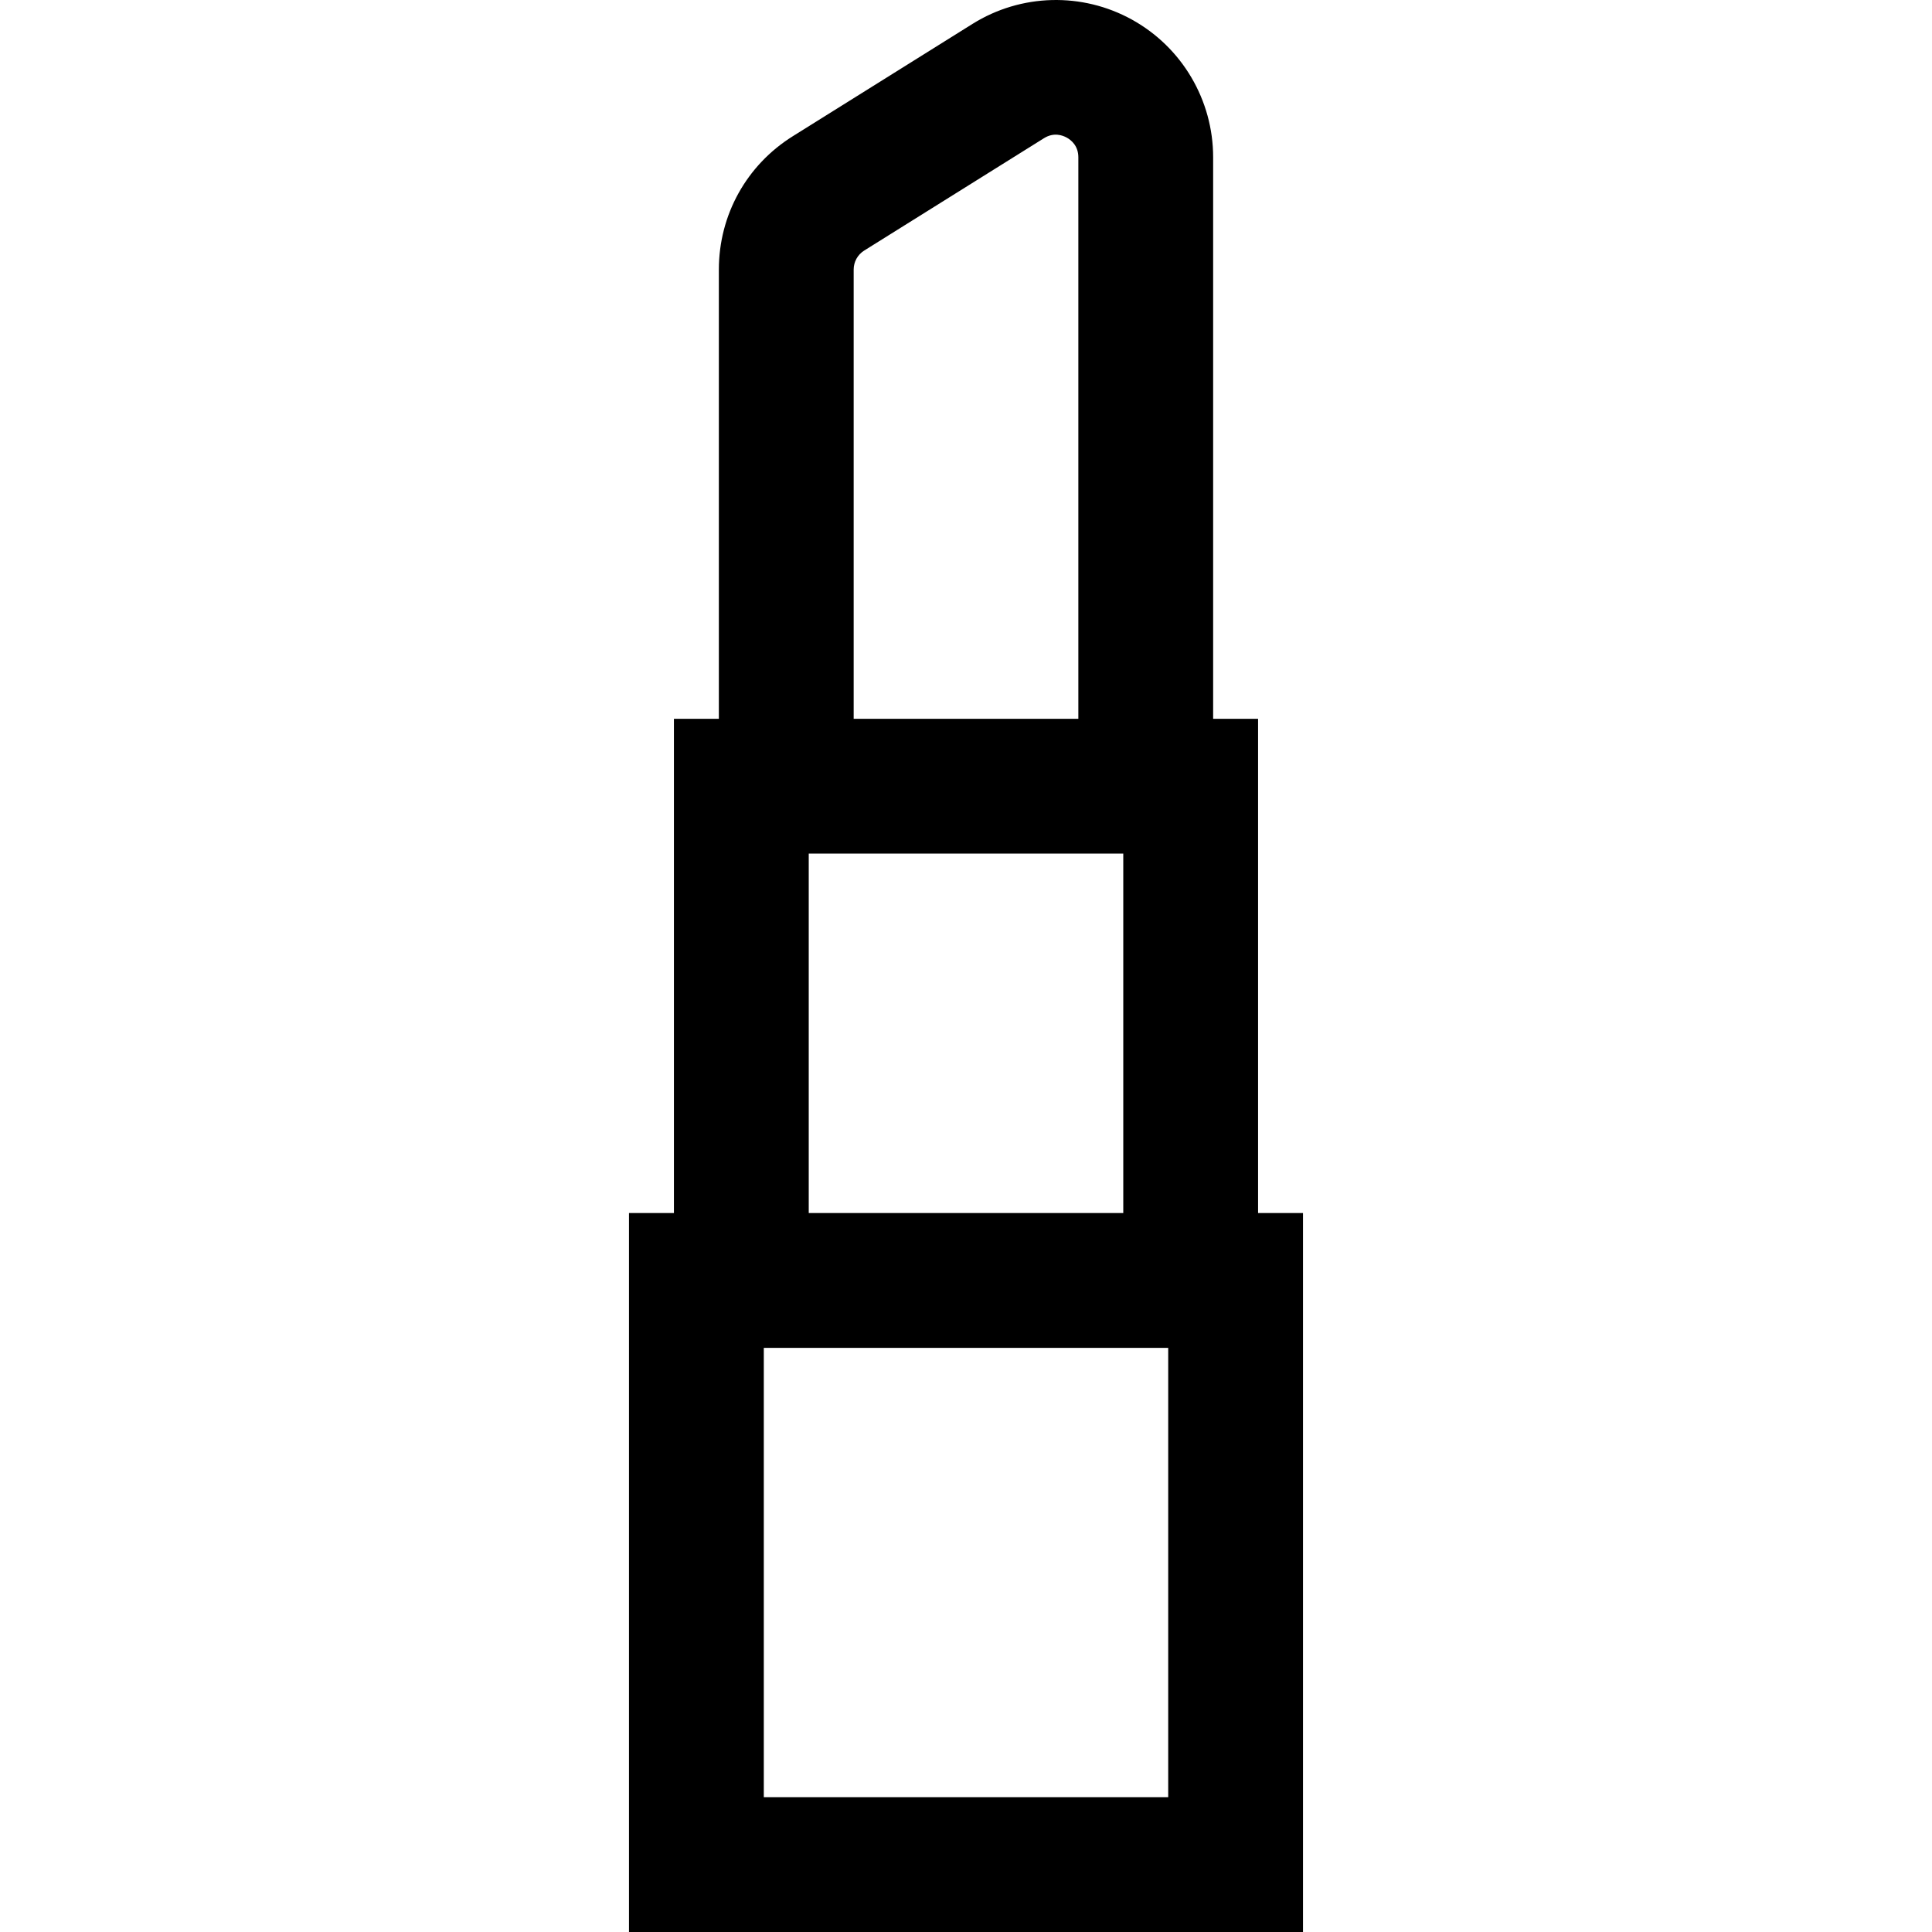 <?xml version="1.0" encoding="iso-8859-1"?>
<!-- Uploaded to: SVG Repo, www.svgrepo.com, Generator: SVG Repo Mixer Tools -->
<svg fill="#000000" height="800px" width="800px" version="1.1" id="Layer_1" xmlns="http://www.w3.org/2000/svg" xmlns:xlink="http://www.w3.org/1999/xlink" 
	 viewBox="0 0 512 512" xml:space="preserve">
<g>
	<g>
		<path d="M333.403,321.474V190.486h-11.908V41.676c0-15.143-8.228-29.111-21.474-36.453c-13.245-7.342-29.45-6.917-42.295,1.11
			l-47.632,29.77c-12.265,7.666-19.589,20.878-19.589,35.343v119.041h-11.908v130.987h-11.908V512h178.619V321.474H333.403z
			 M226.232,71.445c0-2.066,1.046-3.955,2.798-5.049l47.632-29.77c2.588-1.617,4.896-0.794,6.042-0.158
			c1.146,0.635,3.068,2.156,3.068,5.208v148.811h-59.54V71.445z M214.324,226.21h83.355v95.263h-83.355V226.21z M309.587,476.276
			H202.416V357.197h107.171V476.276z"/>
	</g>
</g>
</svg>